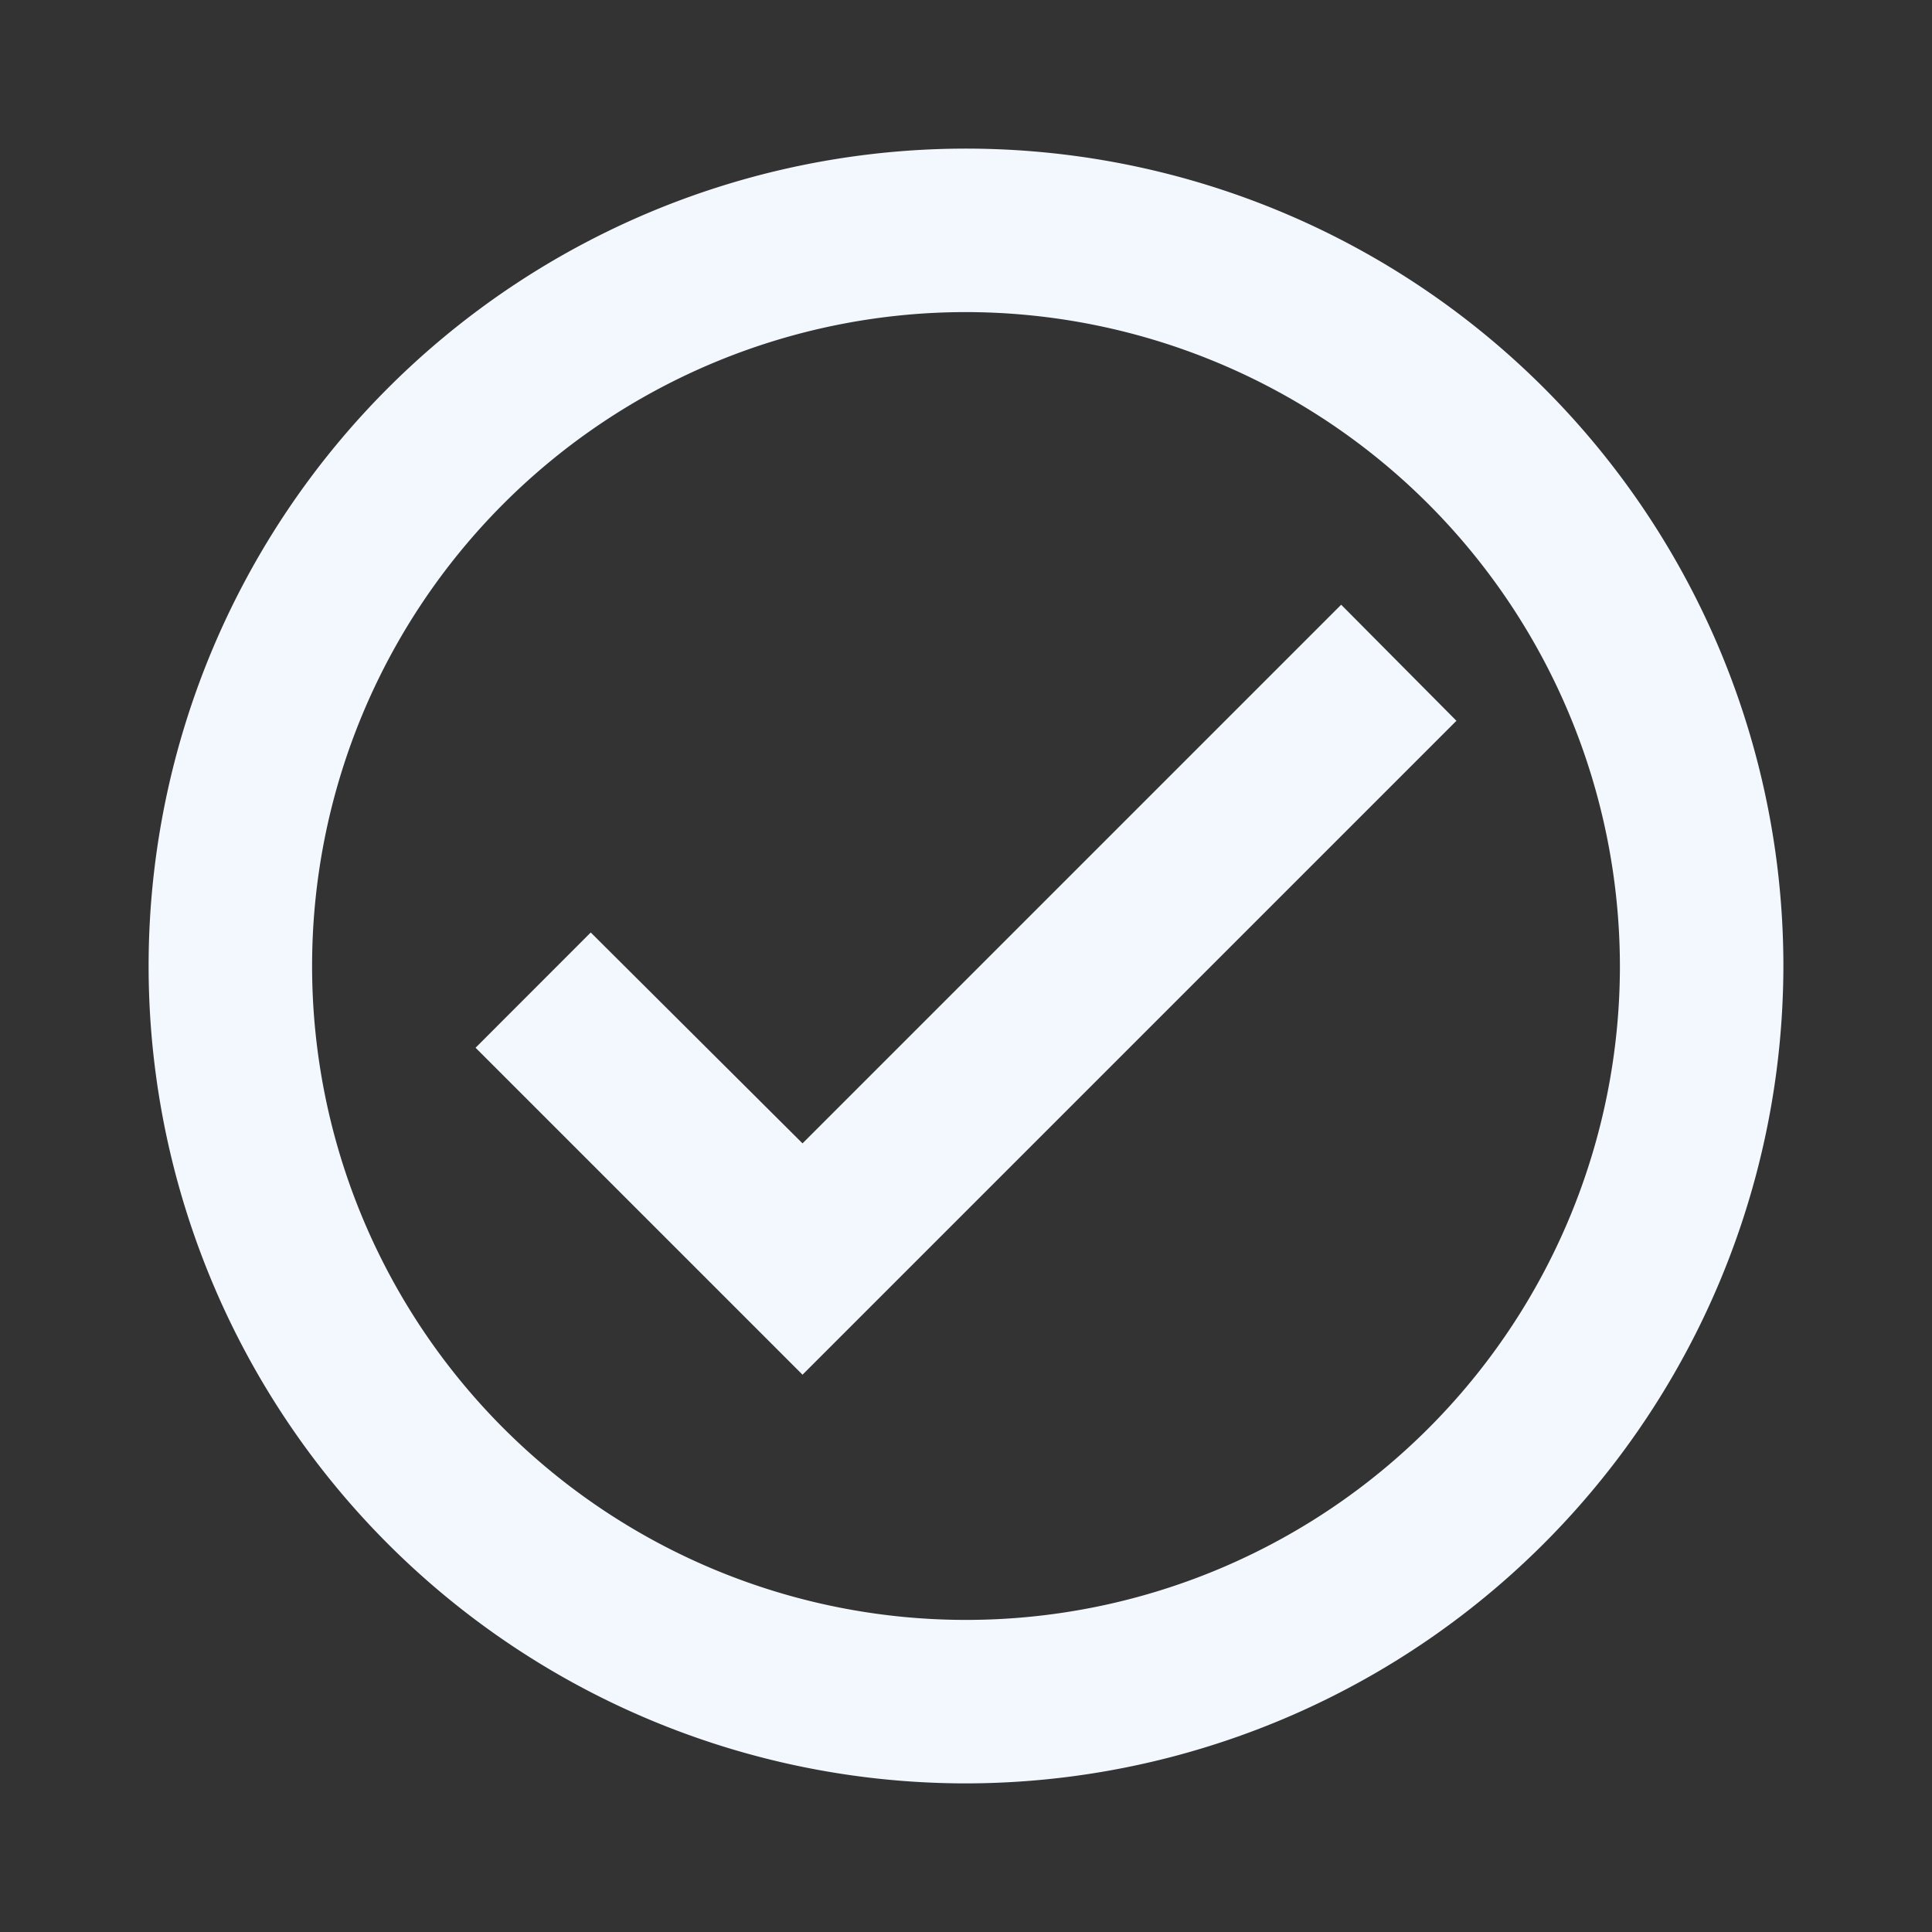 <svg xmlns="http://www.w3.org/2000/svg" width="26" height="26" viewBox="0 0 26 26">
  <rect x="0" y="0" width="26" height="26" fill="#333333" stroke="none"/>
  <g id="check_circle_outline" transform="translate(-576 -242)">
    <rect id="Path" width="26" height="26" transform="translate(576 242)" fill="rgba(0,0,0,0)"/>
    <path id="Icon" d="M11,22A11,11,0,1,1,22,11,11.012,11.012,0,0,1,11,22ZM11,2.2A8.8,8.8,0,1,0,19.8,11,8.81,8.81,0,0,0,11,2.2ZM8.8,16.5h0L4.4,12.1l1.55-1.551L8.8,13.387l7.249-7.249L17.6,7.7,8.8,16.5Z" transform="translate(578 244)" fill="#f3f8ff"/>
  </g>
</svg>
